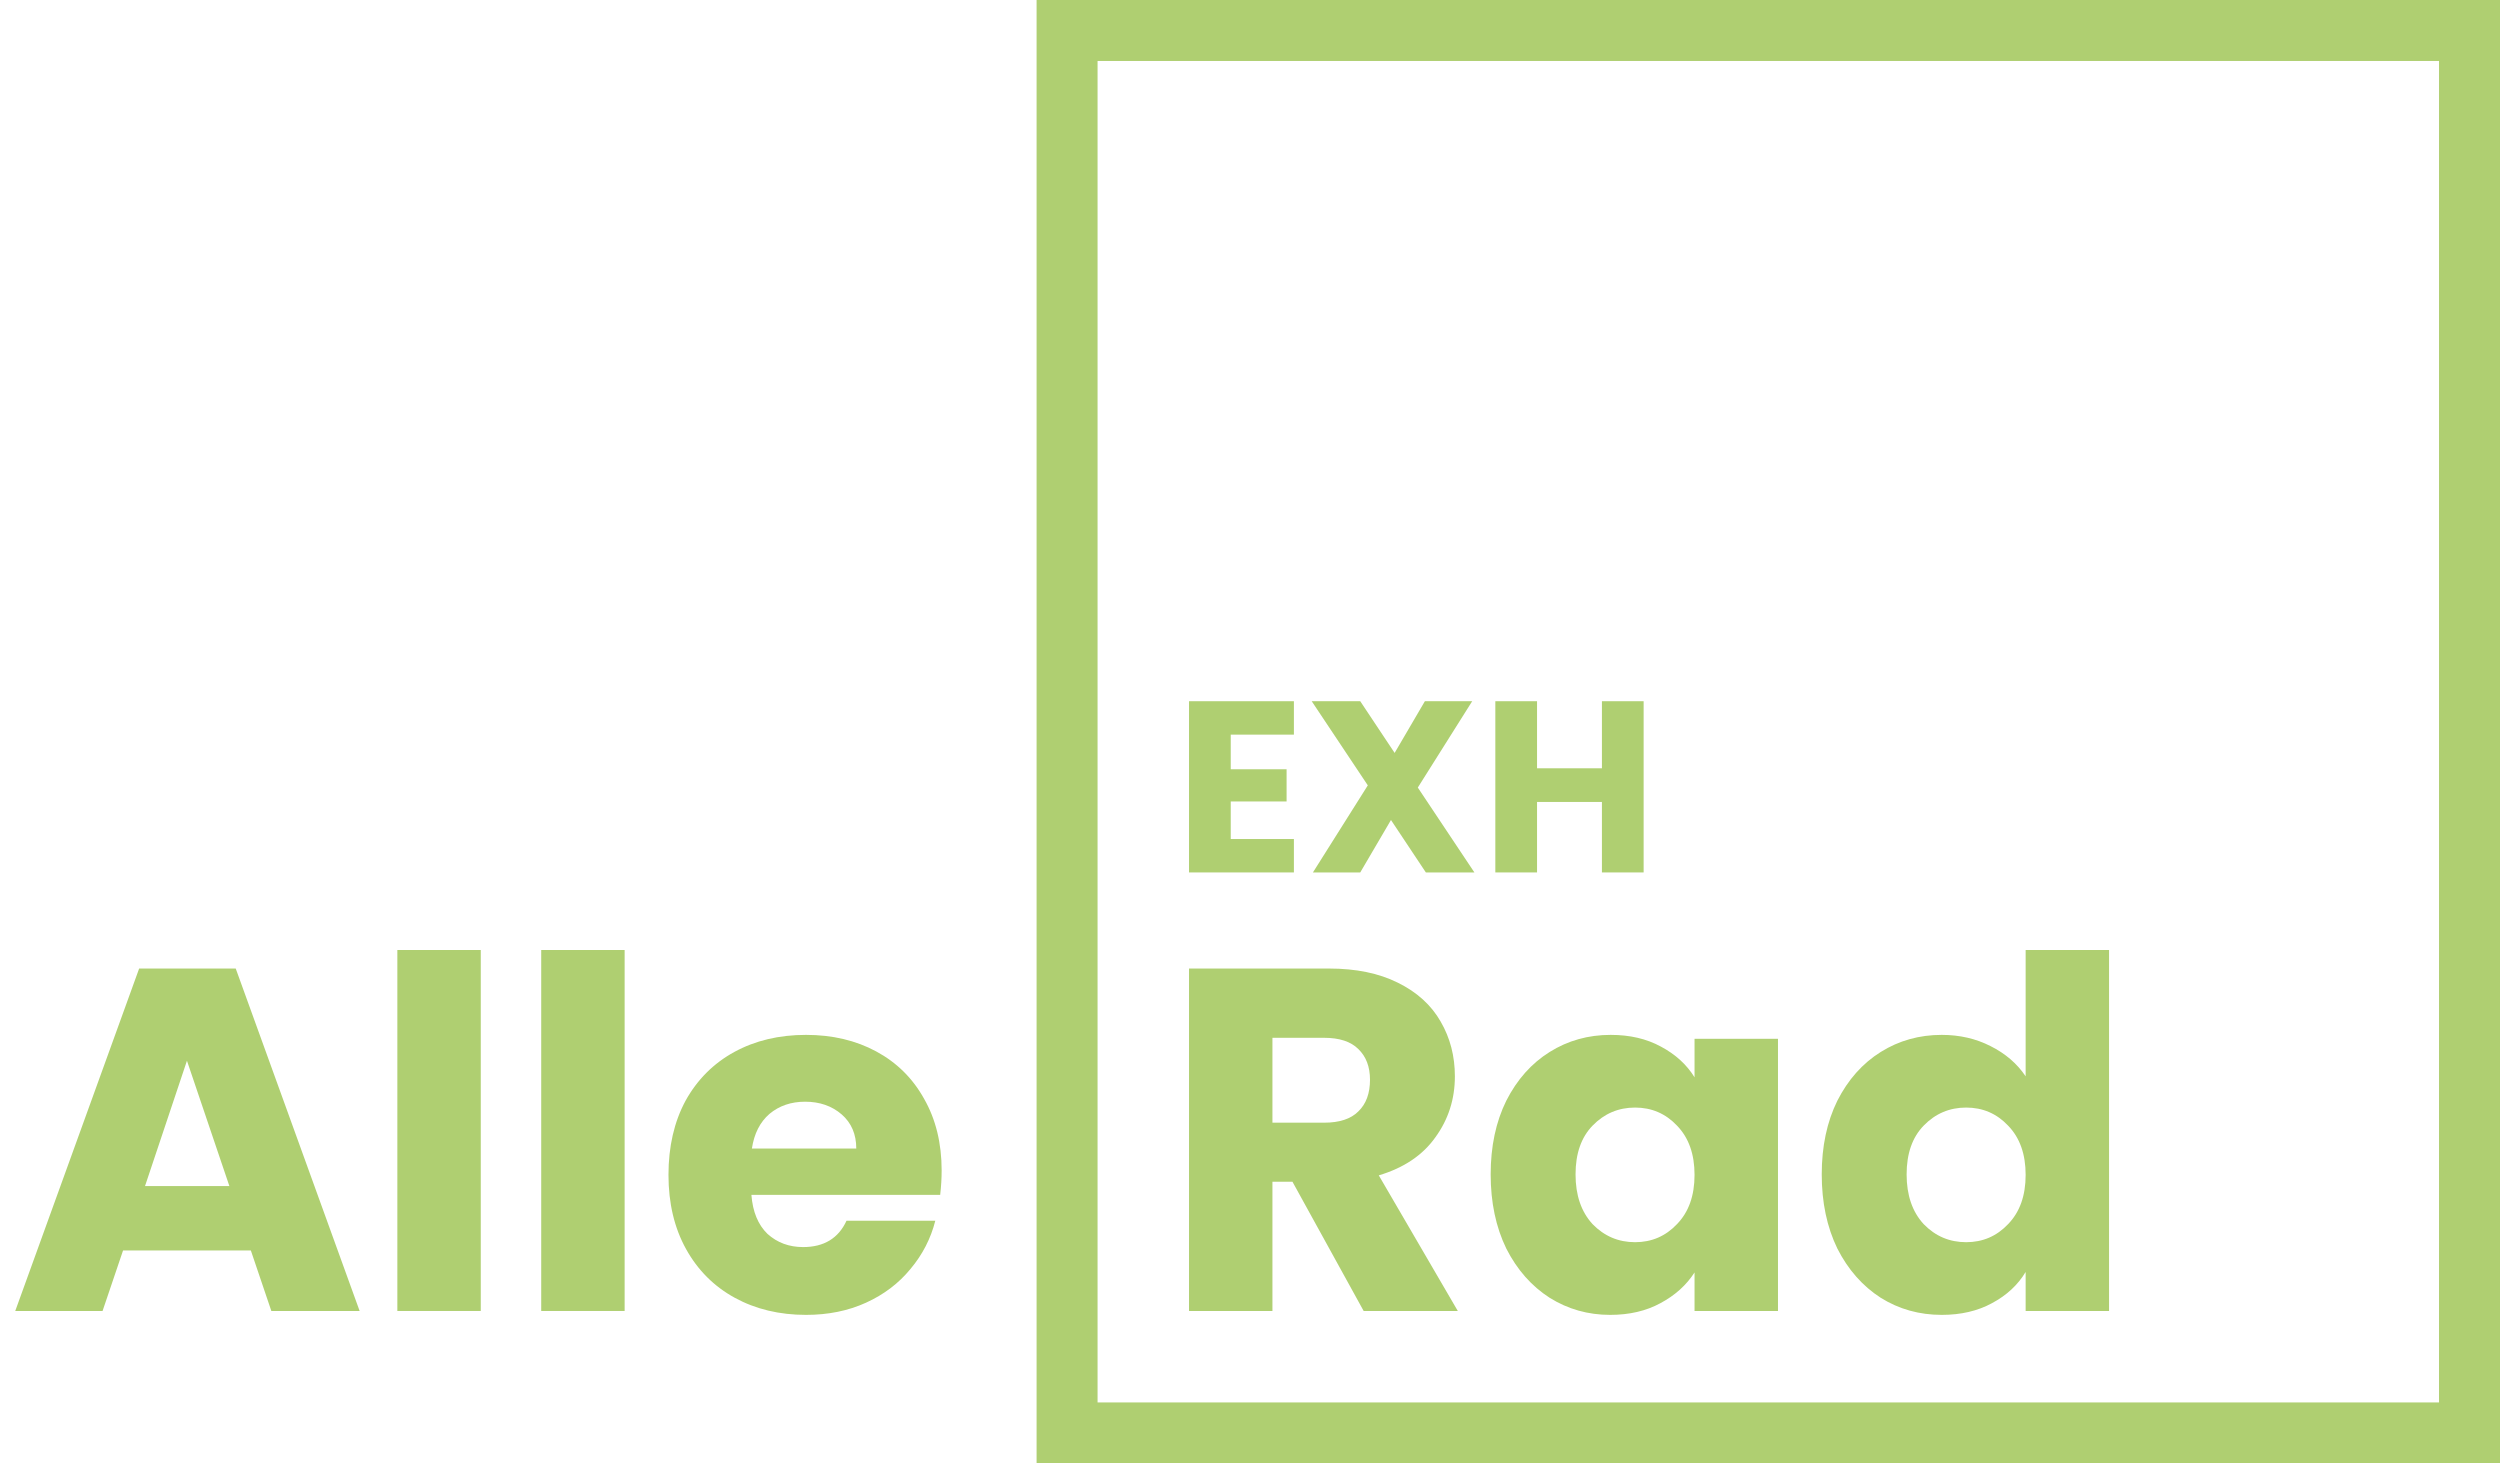 <svg width="82" height="48" viewBox="0 0 82 48" fill="none" xmlns="http://www.w3.org/2000/svg">
    <path d="M40.368 24.096V25.232H42.2V26.288H40.368V27.52H42.44V28.616H39V23H42.44V24.096H40.368Z" fill="#AFCF71" />
    <path
        d="M46.768 28.616L45.624 26.896L44.616 28.616H43.064L44.864 25.76L43.024 23H44.616L45.744 24.696L46.736 23H48.288L46.504 25.832L48.36 28.616H46.768Z"
        fill="#AFCF71" />
    <path d="M53.911 23V28.616H52.543V26.304H50.415V28.616H49.047V23H50.415V25.2H52.543V23H53.911Z"
        fill="#AFCF71" />
    <path
        d="M8.228 41.016H4.036L3.364 43H0.5L4.564 31.768H7.732L11.796 43H8.9L8.228 41.016ZM7.524 38.904L6.132 34.792L4.756 38.904H7.524Z"
        fill="#AFCF71" />
    <path d="M15.769 31.16V43H13.033V31.16H15.769Z" fill="#AFCF71" />
    <path d="M20.488 31.16V43H17.752V31.16H20.488Z" fill="#AFCF71" />
    <path
        d="M30.886 38.392C30.886 38.648 30.87 38.915 30.838 39.192H24.646C24.689 39.747 24.865 40.173 25.174 40.472C25.494 40.76 25.884 40.904 26.342 40.904C27.025 40.904 27.5 40.616 27.766 40.04H30.678C30.529 40.627 30.257 41.155 29.862 41.624C29.478 42.093 28.993 42.461 28.406 42.728C27.82 42.995 27.164 43.128 26.438 43.128C25.564 43.128 24.785 42.941 24.102 42.568C23.42 42.195 22.886 41.661 22.502 40.968C22.118 40.275 21.926 39.464 21.926 38.536C21.926 37.608 22.113 36.797 22.486 36.104C22.87 35.411 23.404 34.877 24.086 34.504C24.769 34.131 25.553 33.944 26.438 33.944C27.302 33.944 28.07 34.125 28.742 34.488C29.414 34.851 29.937 35.368 30.31 36.04C30.694 36.712 30.886 37.496 30.886 38.392ZM28.086 37.672C28.086 37.203 27.926 36.829 27.606 36.552C27.286 36.275 26.886 36.136 26.406 36.136C25.948 36.136 25.558 36.269 25.238 36.536C24.929 36.803 24.737 37.181 24.662 37.672H28.086Z"
        fill="#AFCF71" />
    <path
        d="M44.728 43L42.392 38.76H41.736V43H39V31.768H43.592C44.477 31.768 45.229 31.923 45.848 32.232C46.477 32.541 46.947 32.968 47.256 33.512C47.565 34.045 47.72 34.643 47.72 35.304C47.72 36.051 47.507 36.717 47.08 37.304C46.664 37.891 46.045 38.307 45.224 38.552L47.816 43H44.728ZM41.736 36.824H43.432C43.933 36.824 44.307 36.701 44.552 36.456C44.808 36.211 44.936 35.864 44.936 35.416C44.936 34.989 44.808 34.653 44.552 34.408C44.307 34.163 43.933 34.04 43.432 34.04H41.736V36.824Z"
        fill="#AFCF71" />
    <path
        d="M48.894 38.52C48.894 37.603 49.064 36.797 49.406 36.104C49.758 35.411 50.232 34.877 50.83 34.504C51.427 34.131 52.093 33.944 52.83 33.944C53.459 33.944 54.008 34.072 54.477 34.328C54.958 34.584 55.325 34.92 55.581 35.336V34.072H58.318V43H55.581V41.736C55.315 42.152 54.941 42.488 54.462 42.744C53.992 43 53.443 43.128 52.813 43.128C52.088 43.128 51.427 42.941 50.83 42.568C50.232 42.184 49.758 41.645 49.406 40.952C49.064 40.248 48.894 39.437 48.894 38.52ZM55.581 38.536C55.581 37.853 55.389 37.315 55.005 36.92C54.632 36.525 54.173 36.328 53.63 36.328C53.086 36.328 52.621 36.525 52.237 36.92C51.864 37.304 51.678 37.837 51.678 38.52C51.678 39.203 51.864 39.747 52.237 40.152C52.621 40.547 53.086 40.744 53.63 40.744C54.173 40.744 54.632 40.547 55.005 40.152C55.389 39.757 55.581 39.219 55.581 38.536Z"
        fill="#AFCF71" />
    <path
        d="M59.753 38.52C59.753 37.603 59.923 36.797 60.265 36.104C60.617 35.411 61.092 34.877 61.689 34.504C62.286 34.131 62.953 33.944 63.689 33.944C64.275 33.944 64.809 34.067 65.289 34.312C65.779 34.557 66.163 34.888 66.441 35.304V31.16H69.177V43H66.441V41.72C66.185 42.147 65.817 42.488 65.337 42.744C64.868 43 64.318 43.128 63.689 43.128C62.953 43.128 62.286 42.941 61.689 42.568C61.092 42.184 60.617 41.645 60.265 40.952C59.923 40.248 59.753 39.437 59.753 38.52ZM66.441 38.536C66.441 37.853 66.249 37.315 65.865 36.92C65.492 36.525 65.033 36.328 64.489 36.328C63.945 36.328 63.481 36.525 63.097 36.92C62.724 37.304 62.537 37.837 62.537 38.52C62.537 39.203 62.724 39.747 63.097 40.152C63.481 40.547 63.945 40.744 64.489 40.744C65.033 40.744 65.492 40.547 65.865 40.152C66.249 39.757 66.441 39.219 66.441 38.536Z"
        fill="#AFCF71" />
    <rect x="35" y="1" width="46" height="46" stroke="#AFCF71" stroke-width="2" />
</svg>